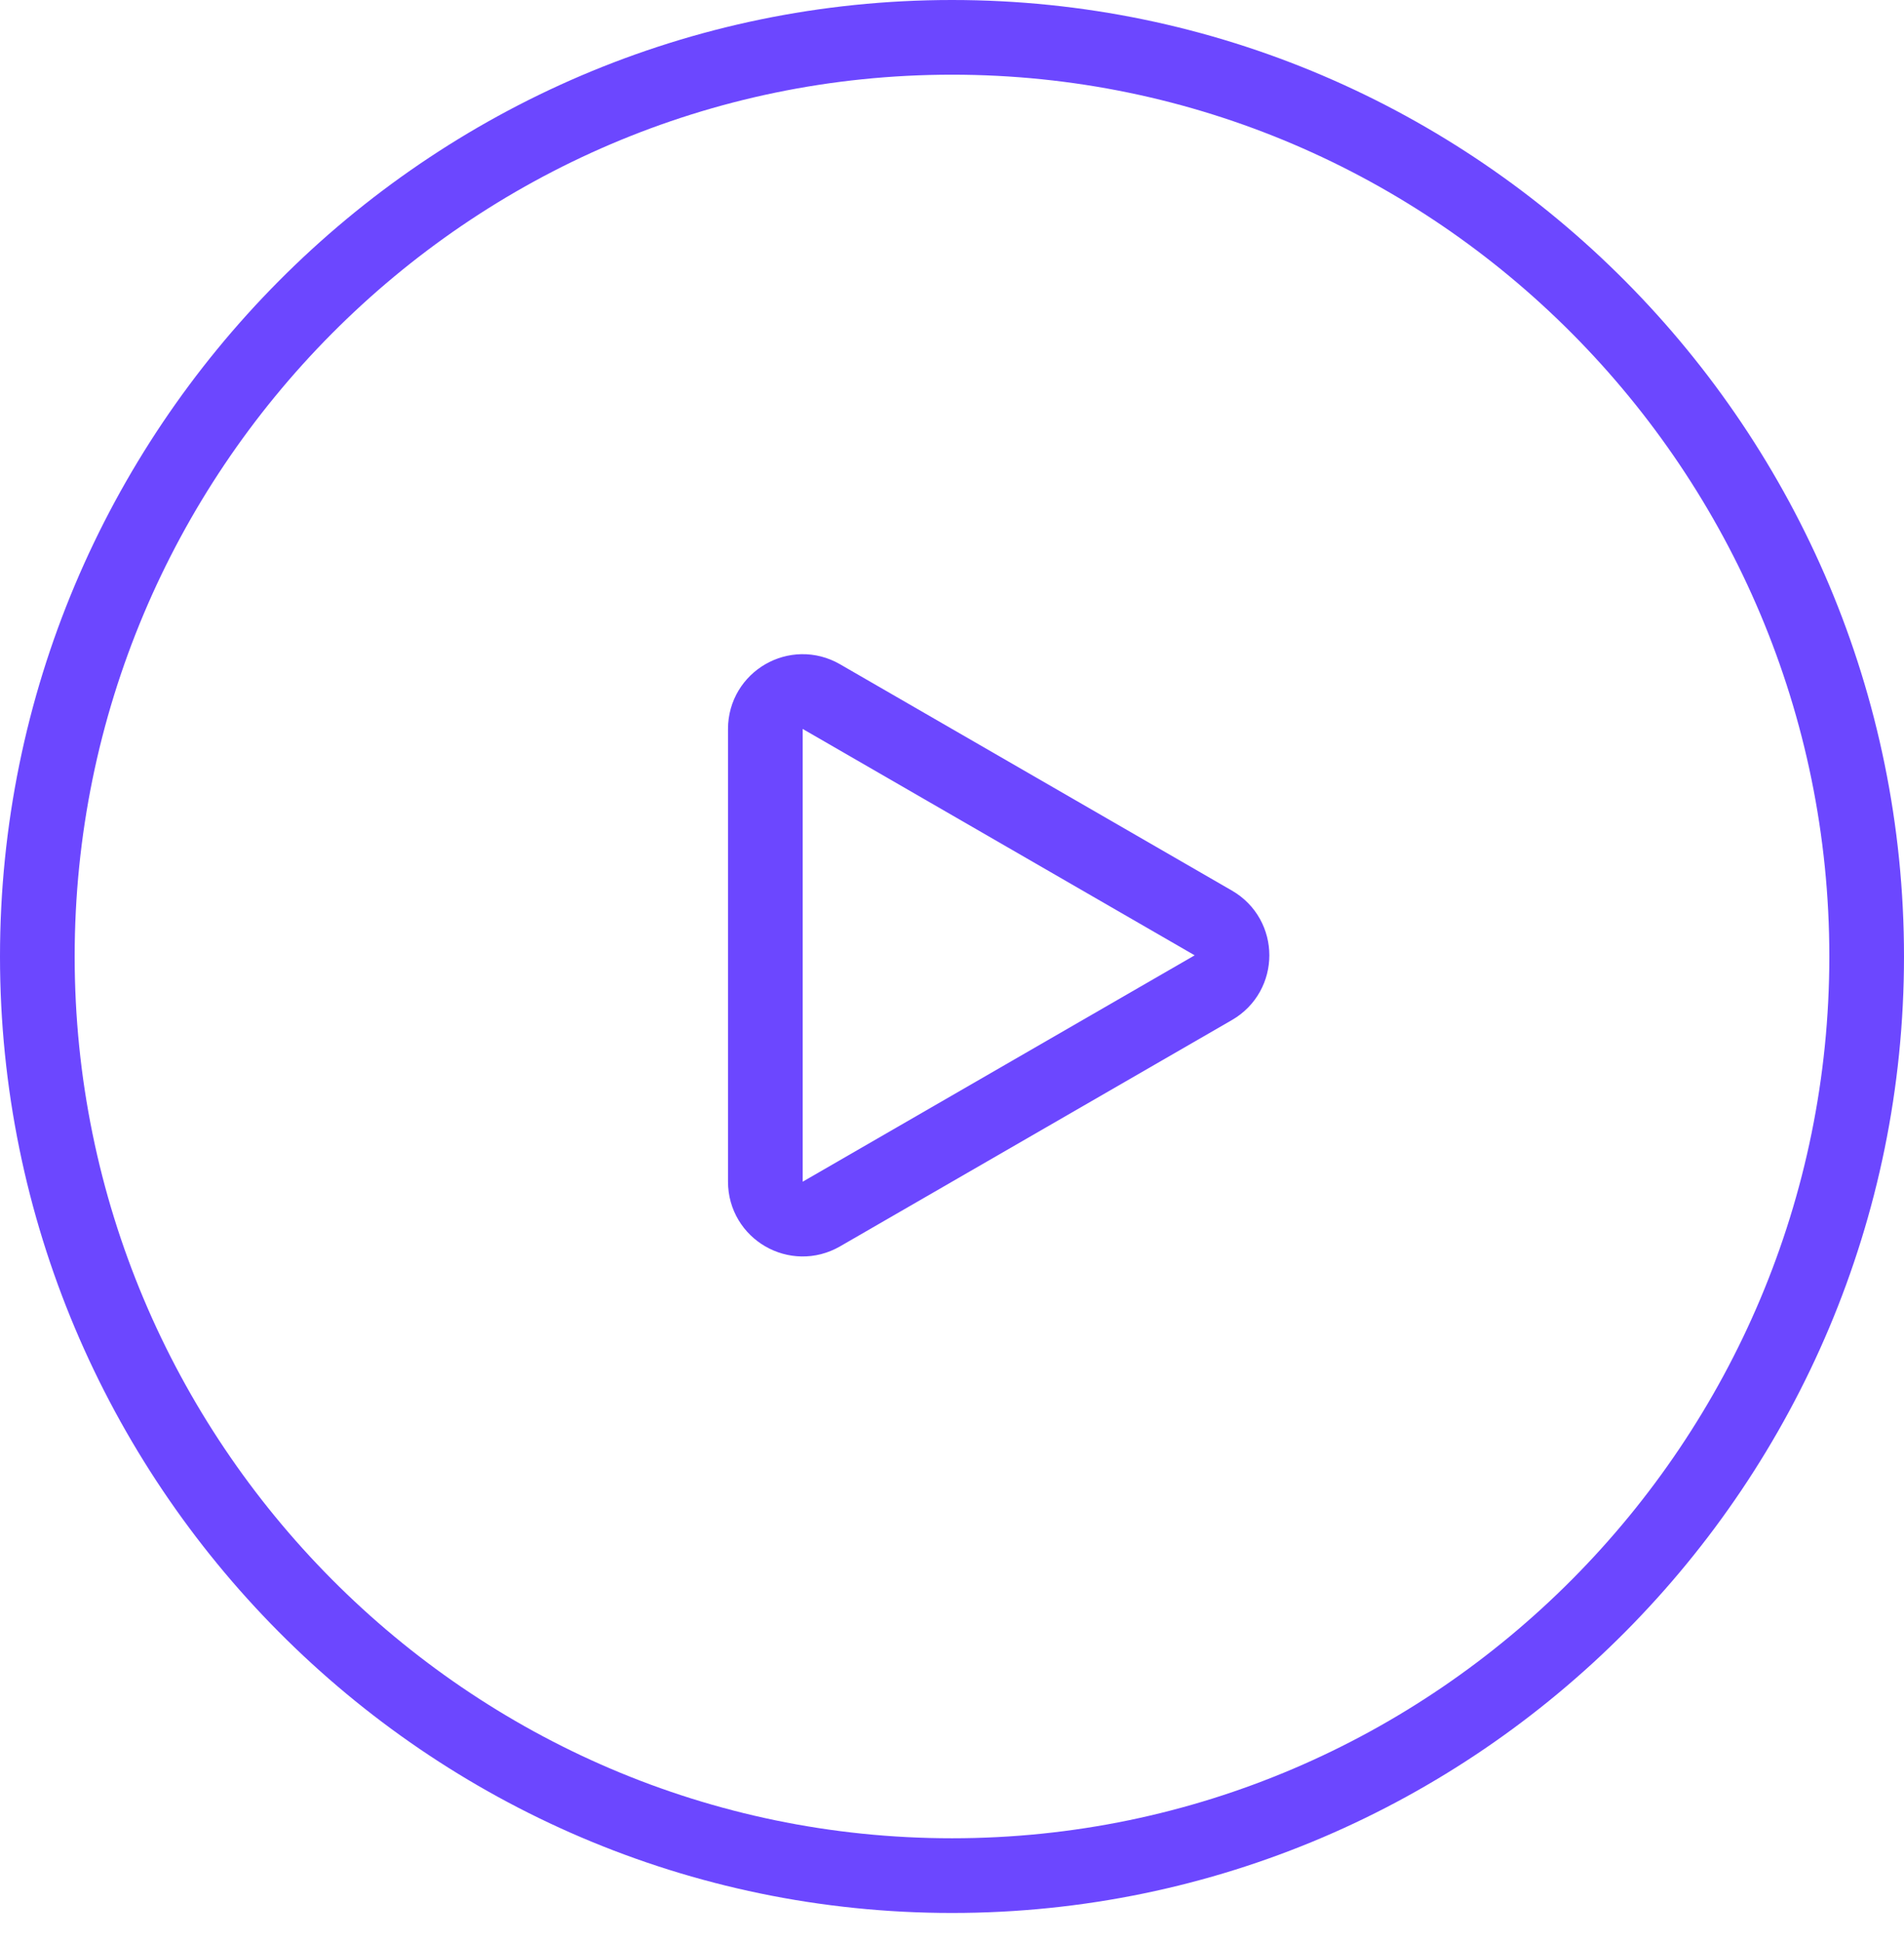 <svg width="51" height="52" viewBox="0 0 51 52" fill="none" xmlns="http://www.w3.org/2000/svg">
<path d="M1 25.611C1 12.08 11.969 1 25.5 1V1C39.031 1 50 12.08 50 25.611V25.611C50 39.142 39.031 50.222 25.5 50.222V50.222C11.969 50.222 1 39.142 1 25.611V25.611Z" stroke="#6C47FF" stroke-width="2"/>
<path d="M32.5 24.714C33.167 25.099 33.167 26.061 32.5 26.446L22 32.508C21.333 32.893 20.5 32.412 20.5 31.642L20.5 19.518C20.5 18.748 21.333 18.267 22 18.652L32.5 24.714Z" stroke="#6C47FF" stroke-width="2"/>
</svg>

